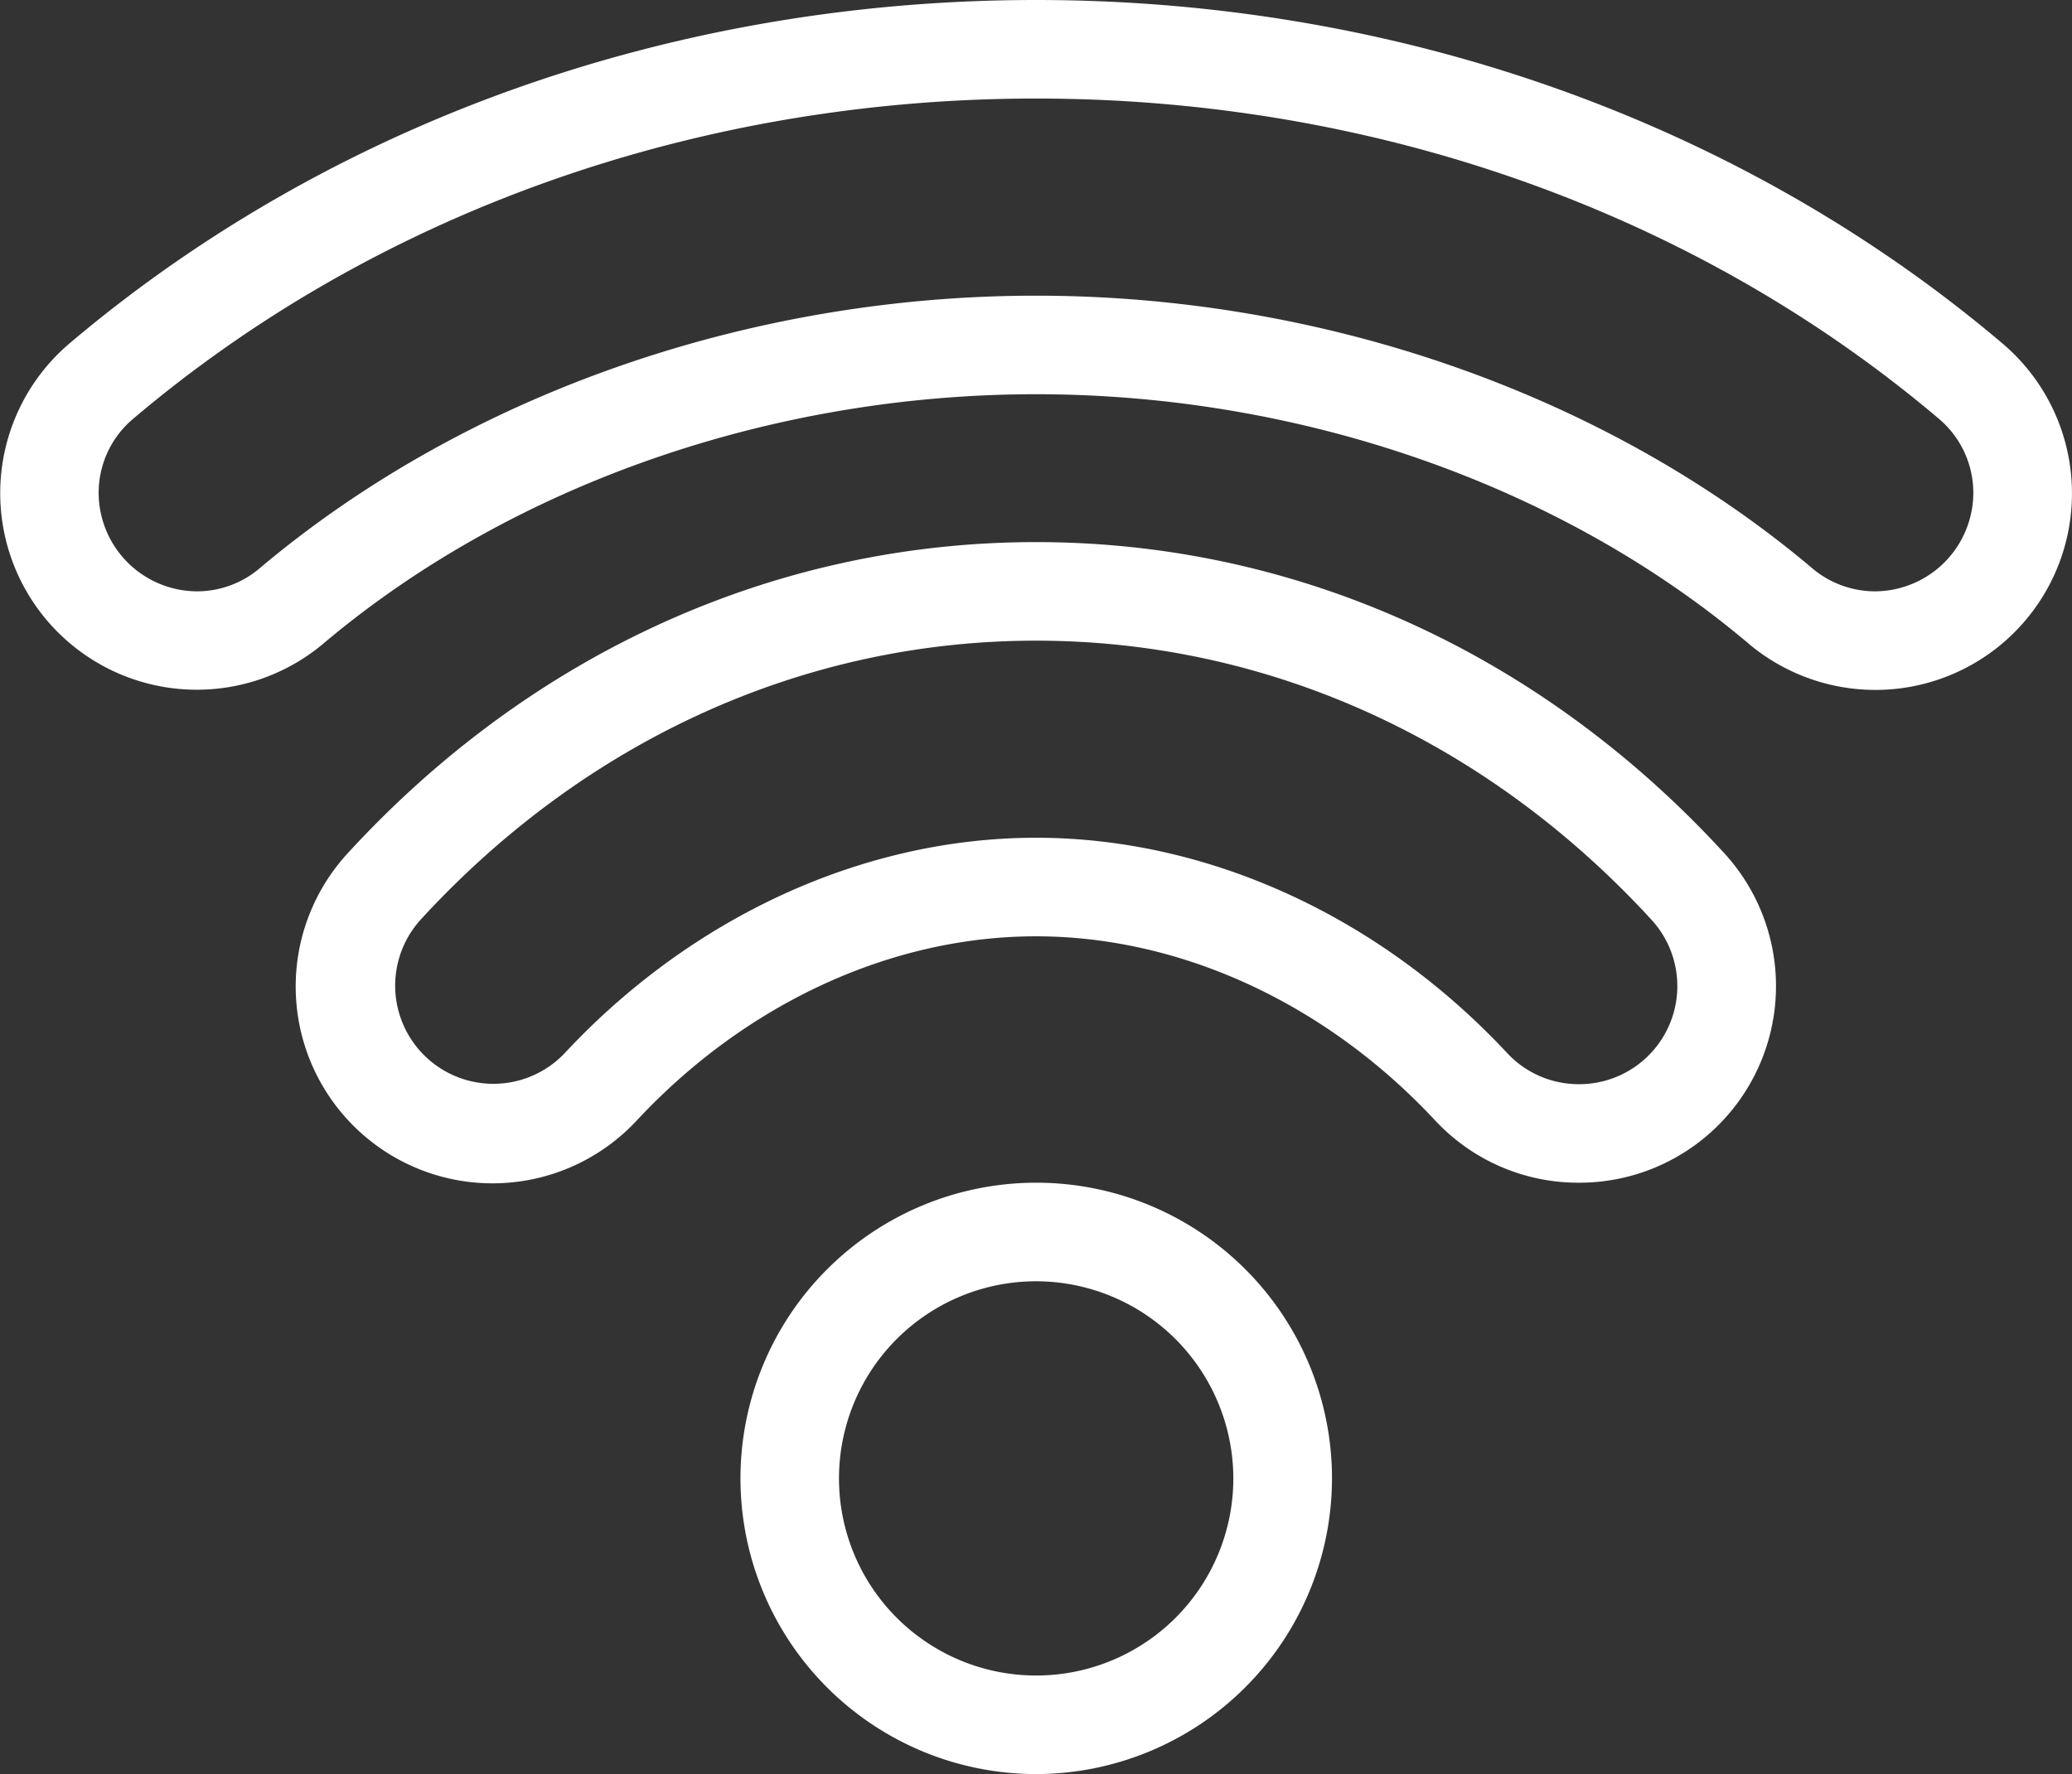 <svg xmlns="http://www.w3.org/2000/svg" width="202" height="173" viewBox="0 0 202 173">
  <rect x="0" y="0" width="202" height="173" fill="#333333" stroke="none"/>
  <defs>
    <style>
      .cls-1 {
        fill: #fff;
        fill-rule: evenodd;
      }
    </style>
  </defs>
  <path id="wi-fi.svg" class="cls-1" d="M475,582a28.834,28.834,0,1,1,28.857-28.833A28.876,28.876,0,0,1,475,582Zm0-48.055a19.222,19.222,0,1,0,19.238,19.222A19.249,19.249,0,0,0,475,533.945Zm52.9-9.612a19.063,19.063,0,0,1-13.987-6.072C503.275,506.843,489.1,500.305,475,500.305s-28.275,6.538-38.9,17.937a19.191,19.191,0,0,1-28.162-26.079c17.942-19.541,41.76-30.3,67.066-30.3s49.124,10.761,67.061,30.3l0,0A19.173,19.173,0,0,1,527.9,524.333ZM475,490.694c16.758,0,33.5,7.655,45.939,21a9.514,9.514,0,0,0,6.965,3.031,9.565,9.565,0,0,0,7.064-16.073c-16.095-17.524-37.391-27.177-59.968-27.177s-43.877,9.653-59.969,27.182a9.575,9.575,0,0,0,14.044,13.018C441.5,498.349,458.242,490.694,475,490.694Zm81.762-14.416a19.2,19.2,0,0,1-12.5-4.693c-18.242-15.327-43.506-24.141-69.263-24.141s-51.021,8.814-69.311,24.178a19.165,19.165,0,1,1-25-29.059C406.22,420.91,439.7,409,475,409s68.78,11.911,94.274,33.536l0.033,0.028A19.165,19.165,0,0,1,556.762,476.278ZM475,437.833c27.988,0,55.507,9.635,75.5,26.431a9.506,9.506,0,0,0,6.261,2.4,9.627,9.627,0,0,0,9.619-9.611,9.45,9.45,0,0,0-3.349-7.208c-23.757-20.142-55.018-31.236-88.032-31.236s-64.29,11.1-88.046,31.255a9.416,9.416,0,0,0-3.335,7.189,9.627,9.627,0,0,0,9.619,9.611,9.447,9.447,0,0,0,6.214-2.365C419.493,447.468,447.012,437.833,475,437.833Z" transform="translate(-374 -409)"/>
</svg>

